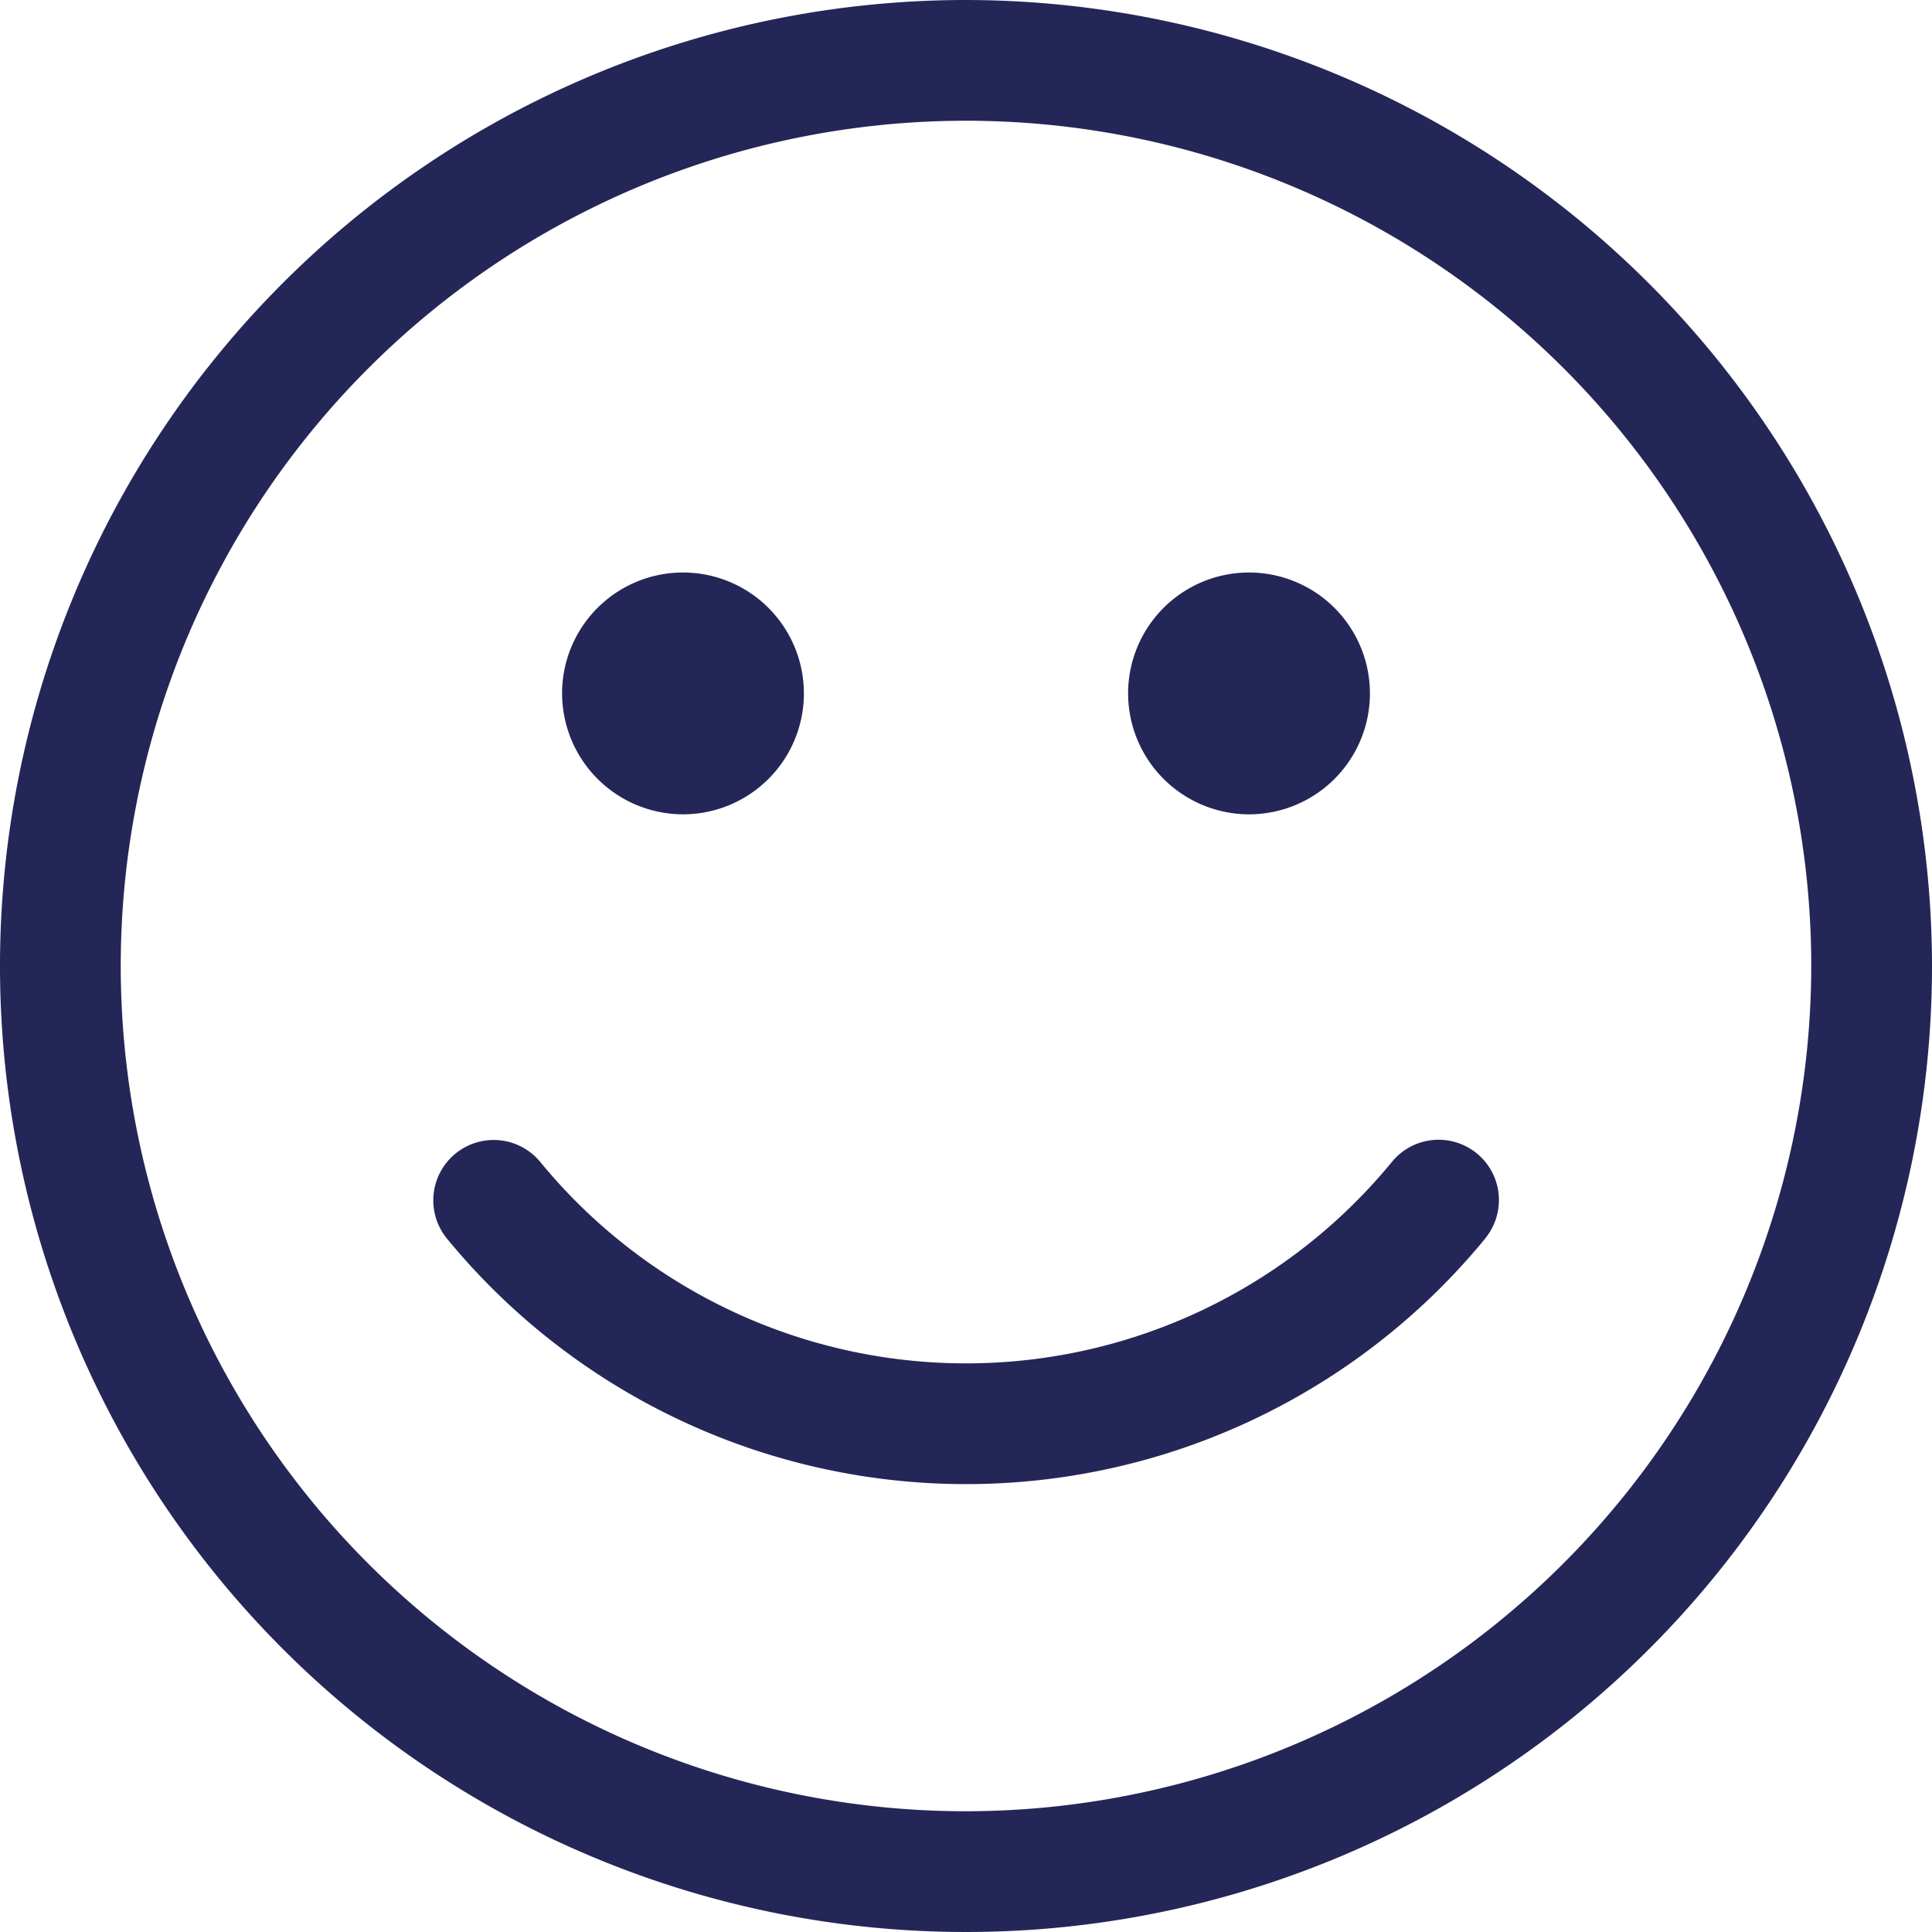 <svg id="Composant_7_25" data-name="Composant 7 – 25" xmlns="http://www.w3.org/2000/svg" width="60.912" height="60.912" viewBox="0 0 60.912 60.912">
  <g id="Groupe_1155" data-name="Groupe 1155" transform="translate(0 -0.033)">
    <g id="Groupe_1157" data-name="Groupe 1157">
      <path id="Tracé_430" data-name="Tracé 430" d="M39.379,25.95a3.812,3.812,0,1,0-3.812-3.812h0a3.817,3.817,0,0,0,3.812,3.812m0-3.807,0-.012ZM30.456.276A30.456,30.456,0,1,0,60.912,30.732,30.491,30.491,0,0,0,30.456.276m0,57.105A26.649,26.649,0,1,1,57.105,30.732,26.679,26.679,0,0,1,30.456,57.381M17.721,22.138a3.812,3.812,0,1,1,3.813,3.812h0a3.817,3.817,0,0,1-3.812-3.812m29.1,17.191a21.172,21.172,0,0,1-32.728,0,1.9,1.9,0,1,1,2.941-2.417,17.365,17.365,0,0,0,26.846,0,1.9,1.9,0,1,1,2.951,2.4l-.01.013Z" transform="translate(0 -0.243)" fill="#242657"/>
    </g>
  </g>
</svg>
